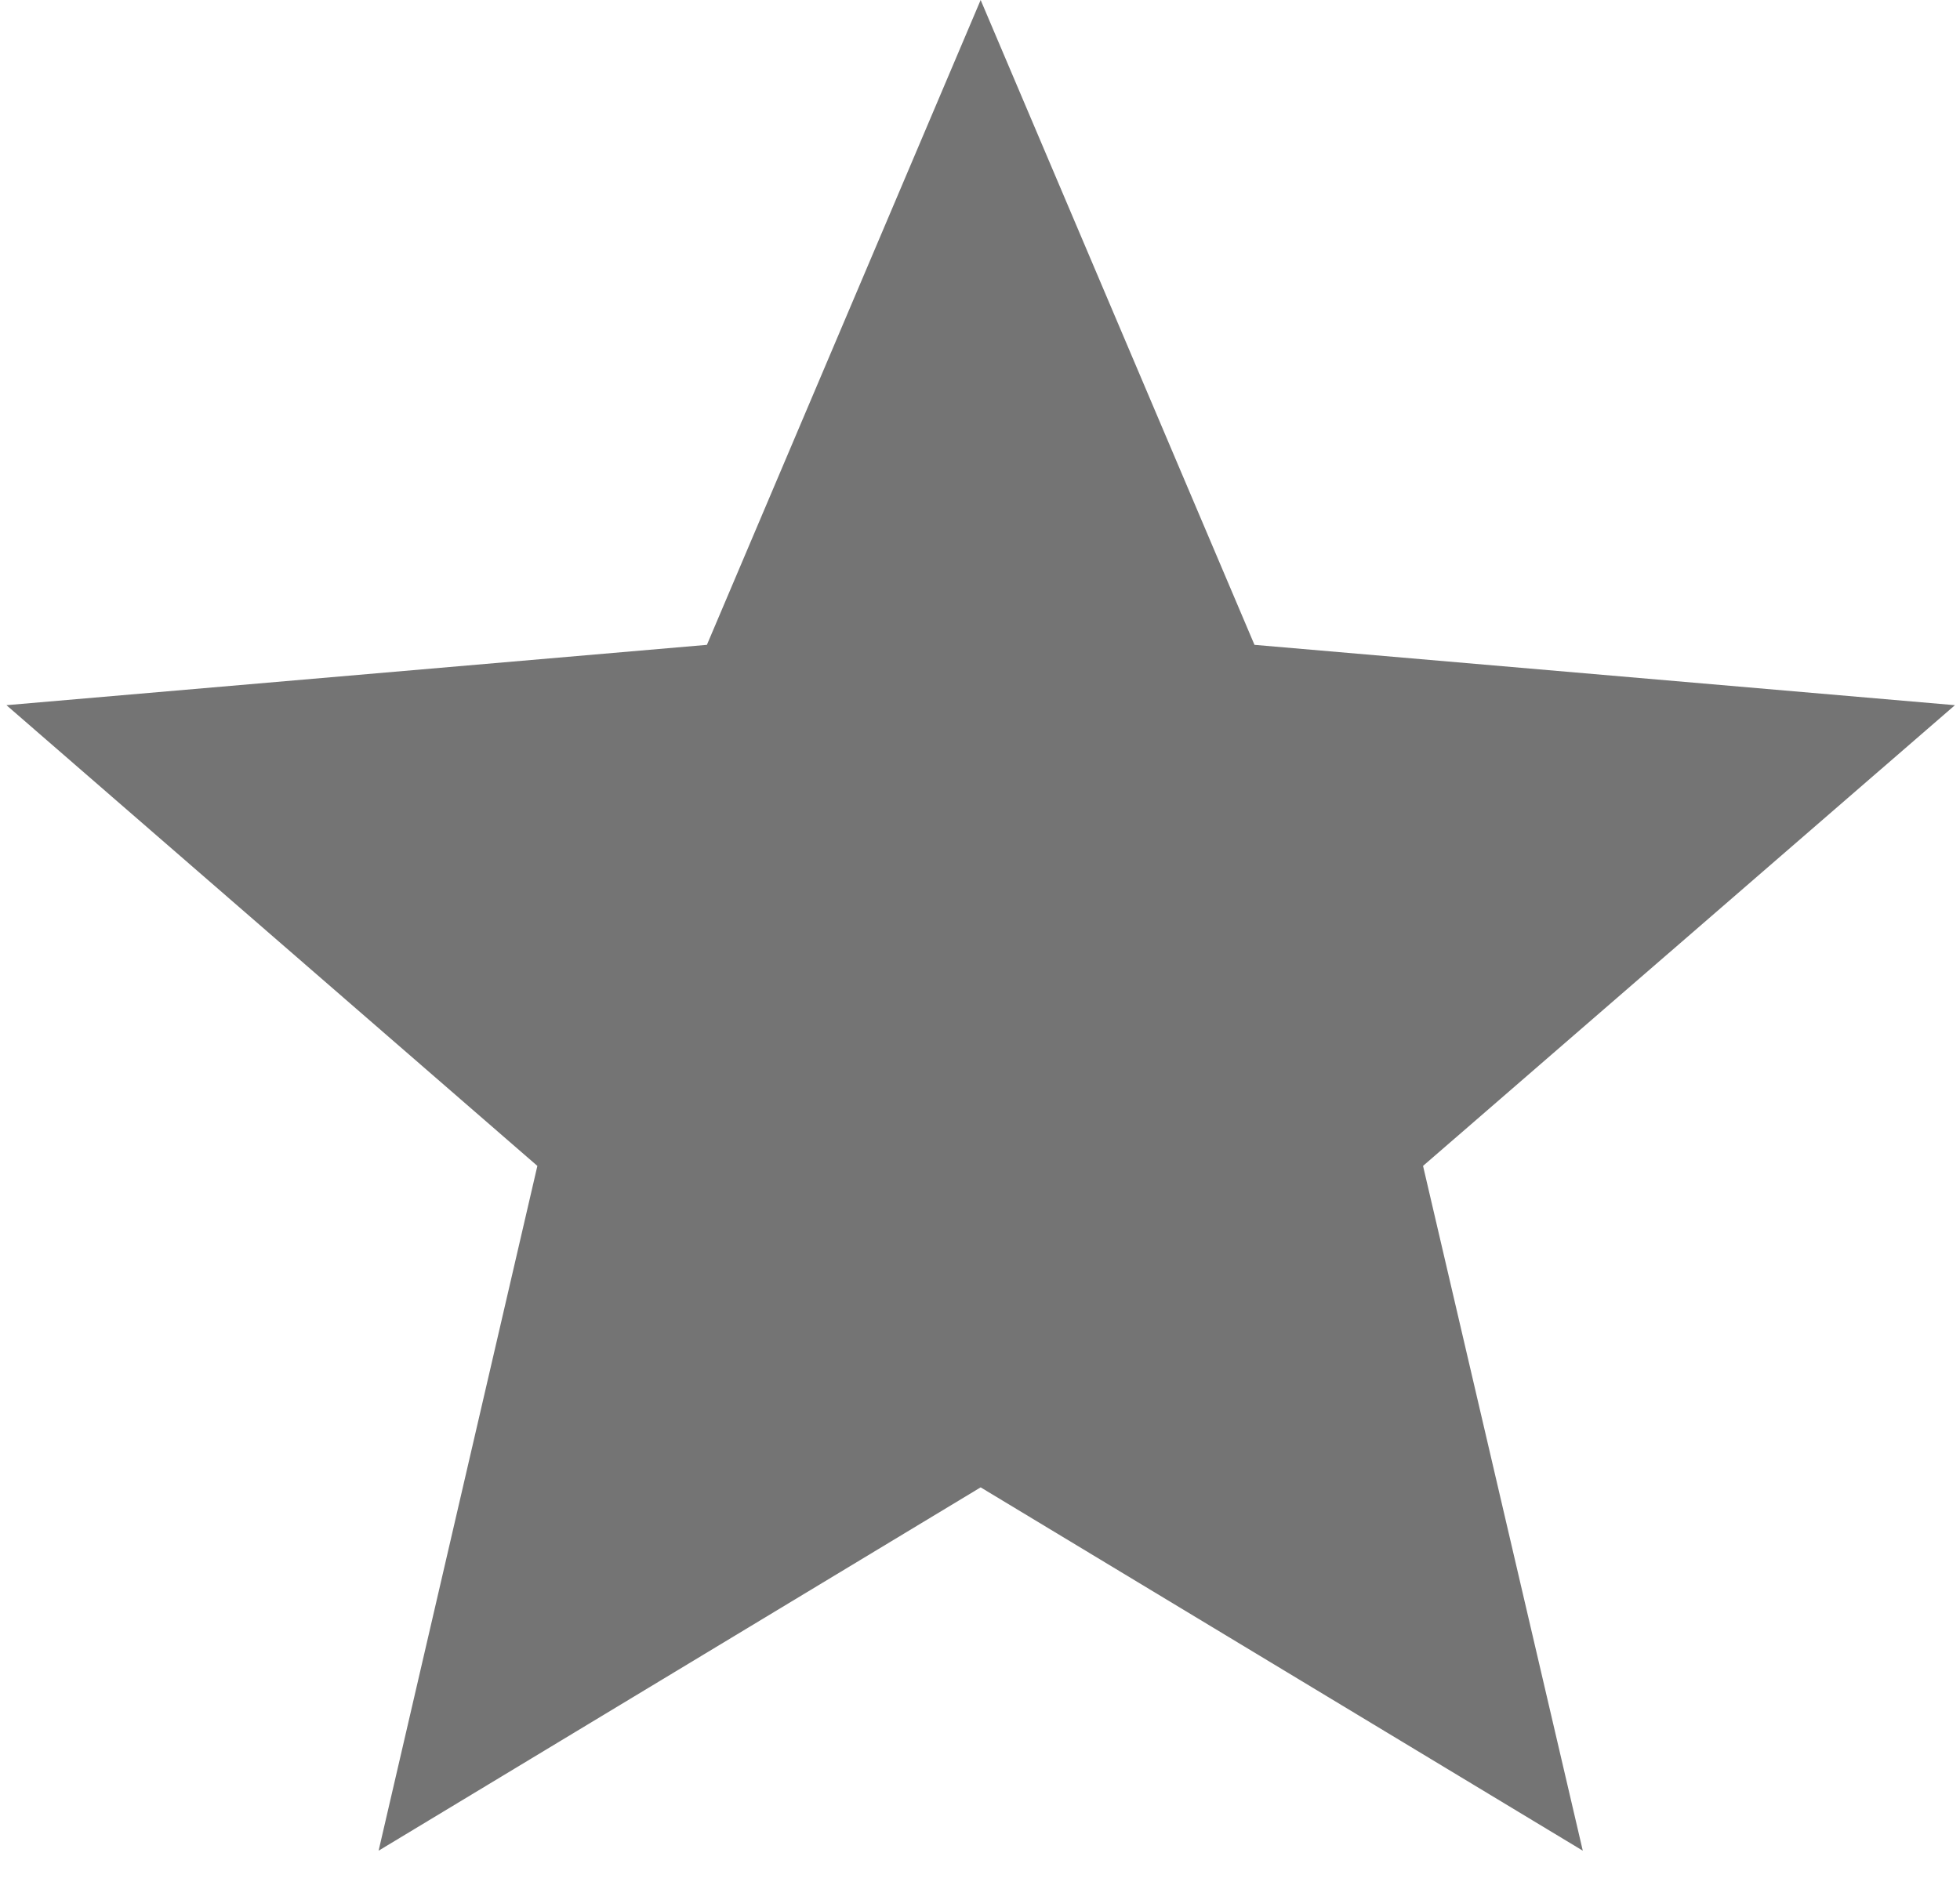 <svg width="24" height="23" viewBox="0 0 24 23" fill="none" xmlns="http://www.w3.org/2000/svg">
<path d="M12.008 18.217L19.381 22.667L17.425 14.28L23.938 8.637L15.361 7.898L12.008 0L8.656 7.898L0.079 8.637L6.58 14.28L4.636 22.667L12.008 18.217Z" fill="#747474"/>
</svg>
